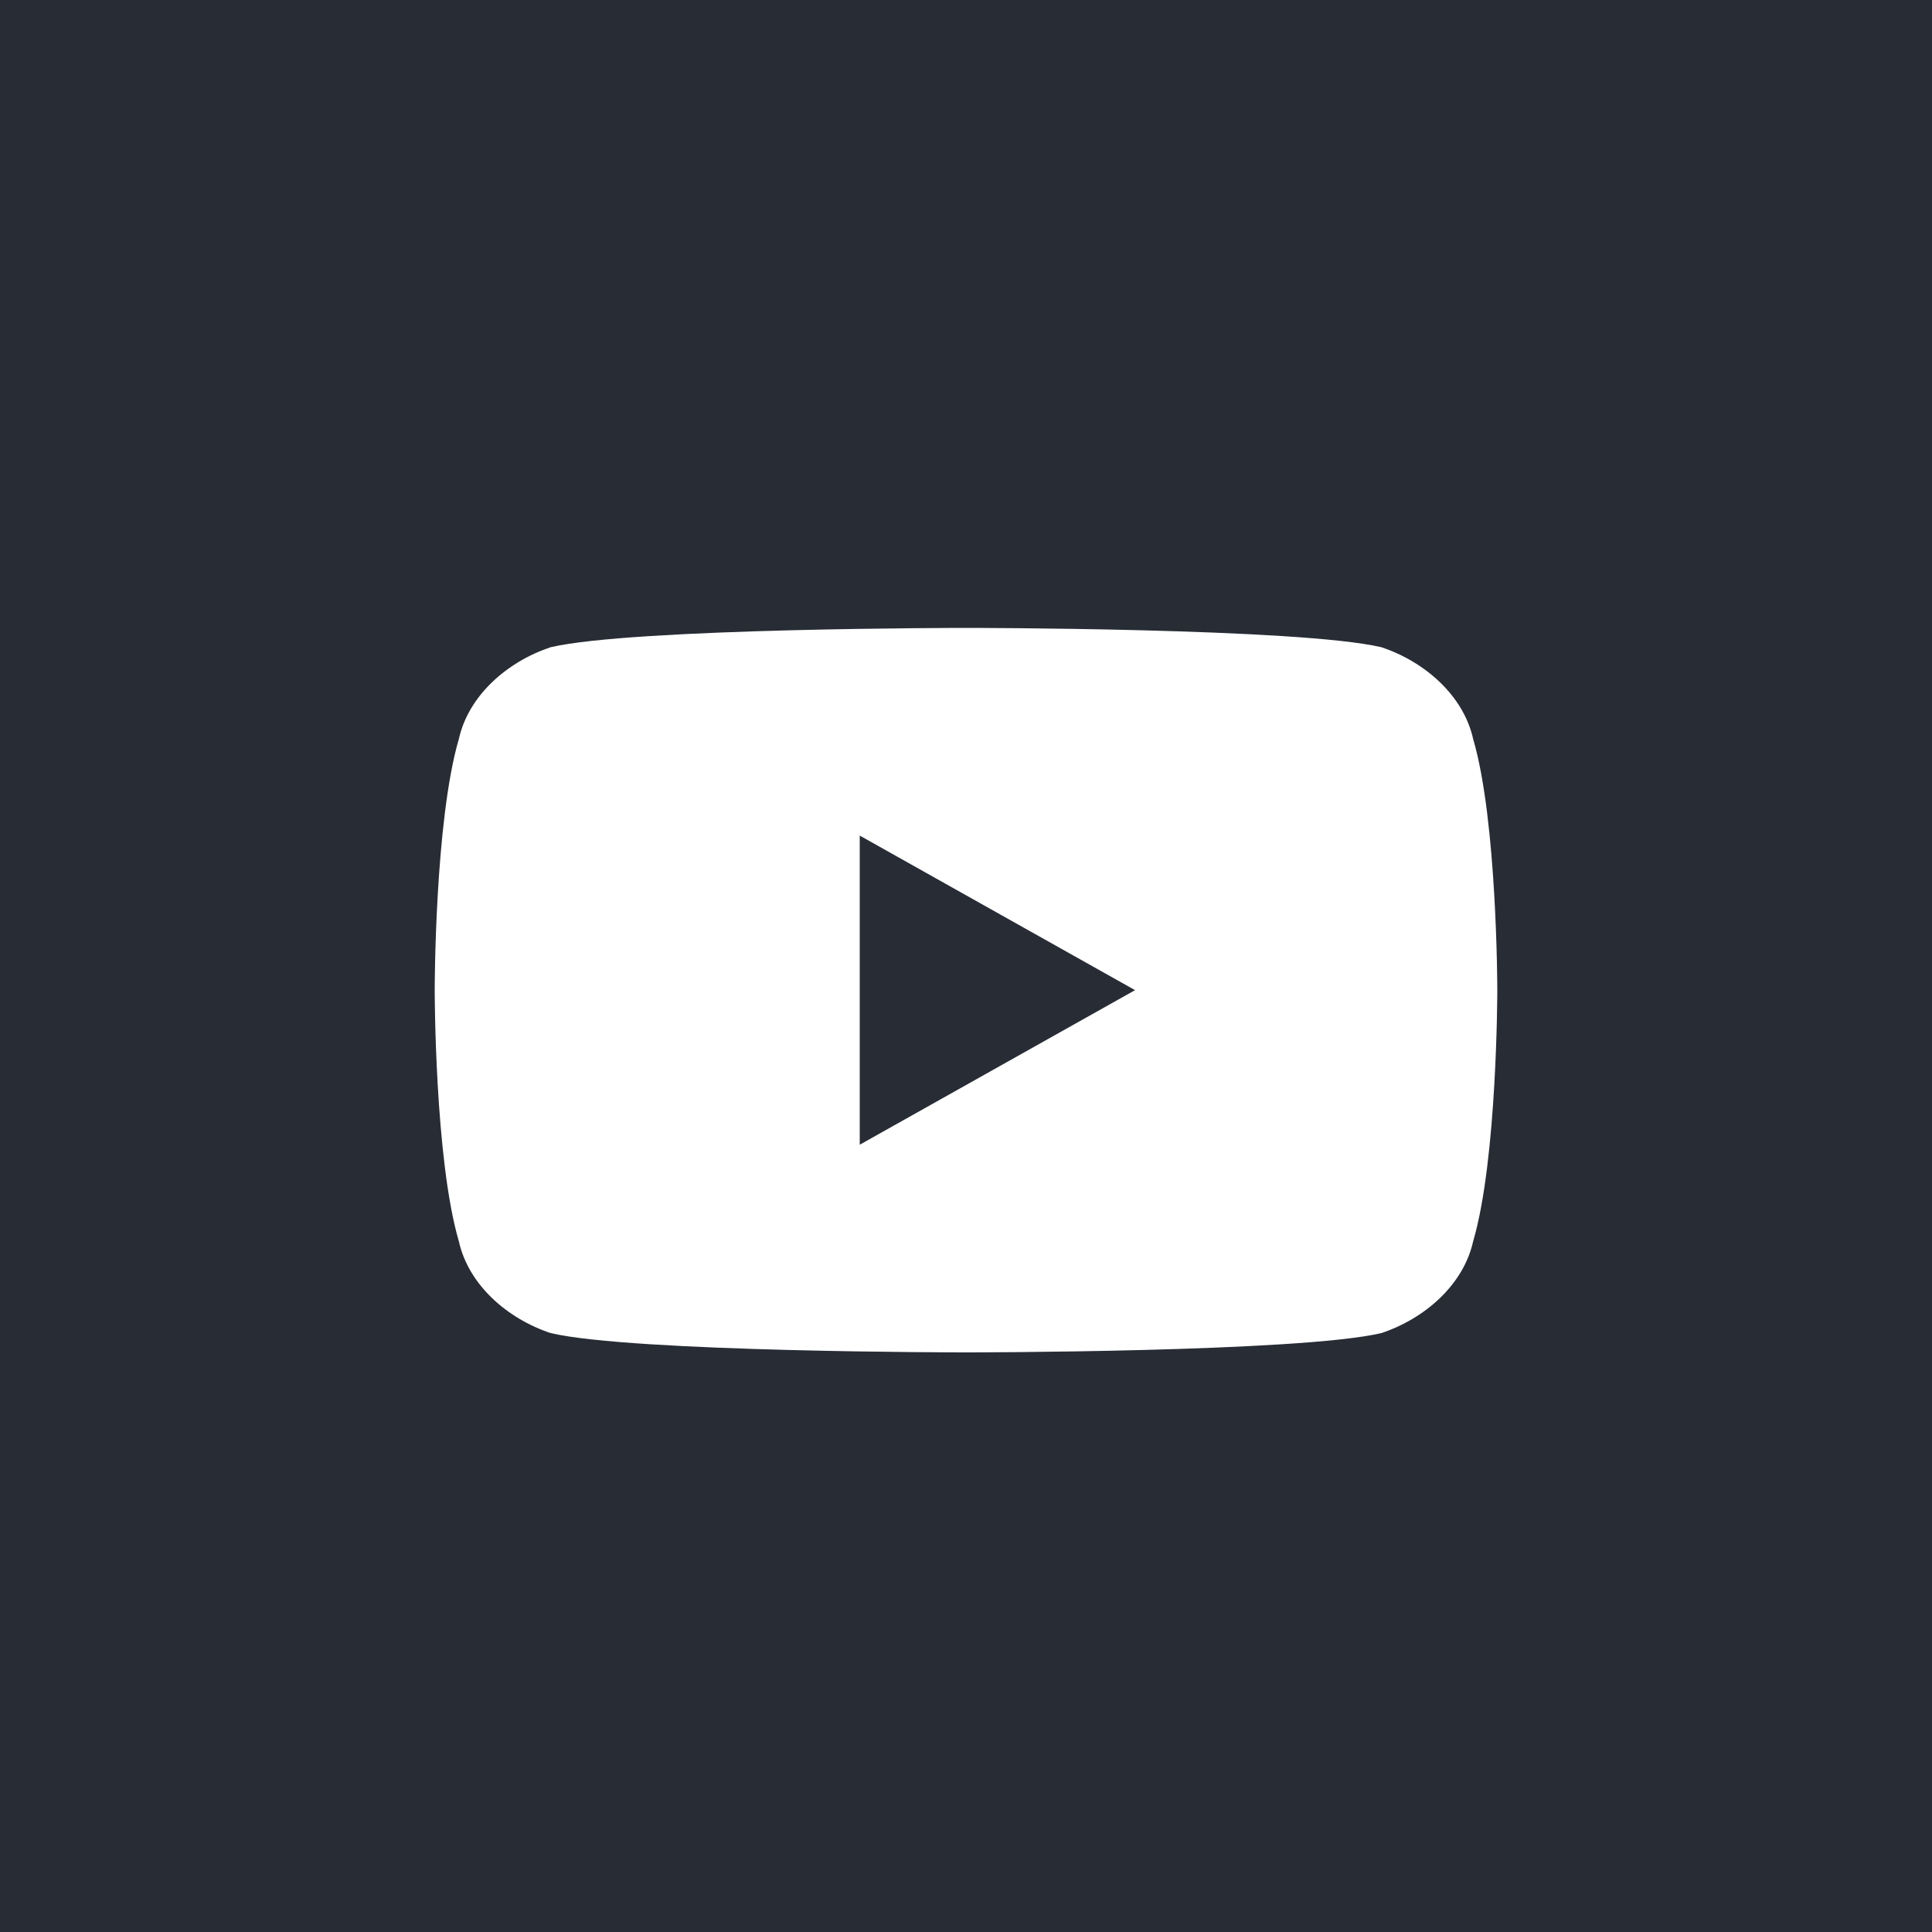 <svg xmlns="http://www.w3.org/2000/svg" width="40" height="40" viewBox="0 0 40 40"><g fill="none"><rect width="40" height="40" fill="#272C35"/><g fill="#FFF"><path d="M30.5 15.3C30.3 14.4 29.5 13.7 28.6 13.4 26.9 13 20 13 20 13 20 13 13.1 13 11.4 13.4 10.5 13.7 9.7 14.4 9.5 15.3 9 17 9 20.5 9 20.5 9 20.5 9 24 9.5 25.7 9.7 26.6 10.5 27.3 11.4 27.6 13.1 28 20 28 20 28 20 28 26.9 28 28.6 27.6 29.5 27.3 30.3 26.6 30.5 25.7 31 24 31 20.5 31 20.5 31 20.5 31 17 30.5 15.3ZM17.8 23.7L17.8 17.3 23.5 20.5 17.8 23.7Z"/></g></g></svg>
